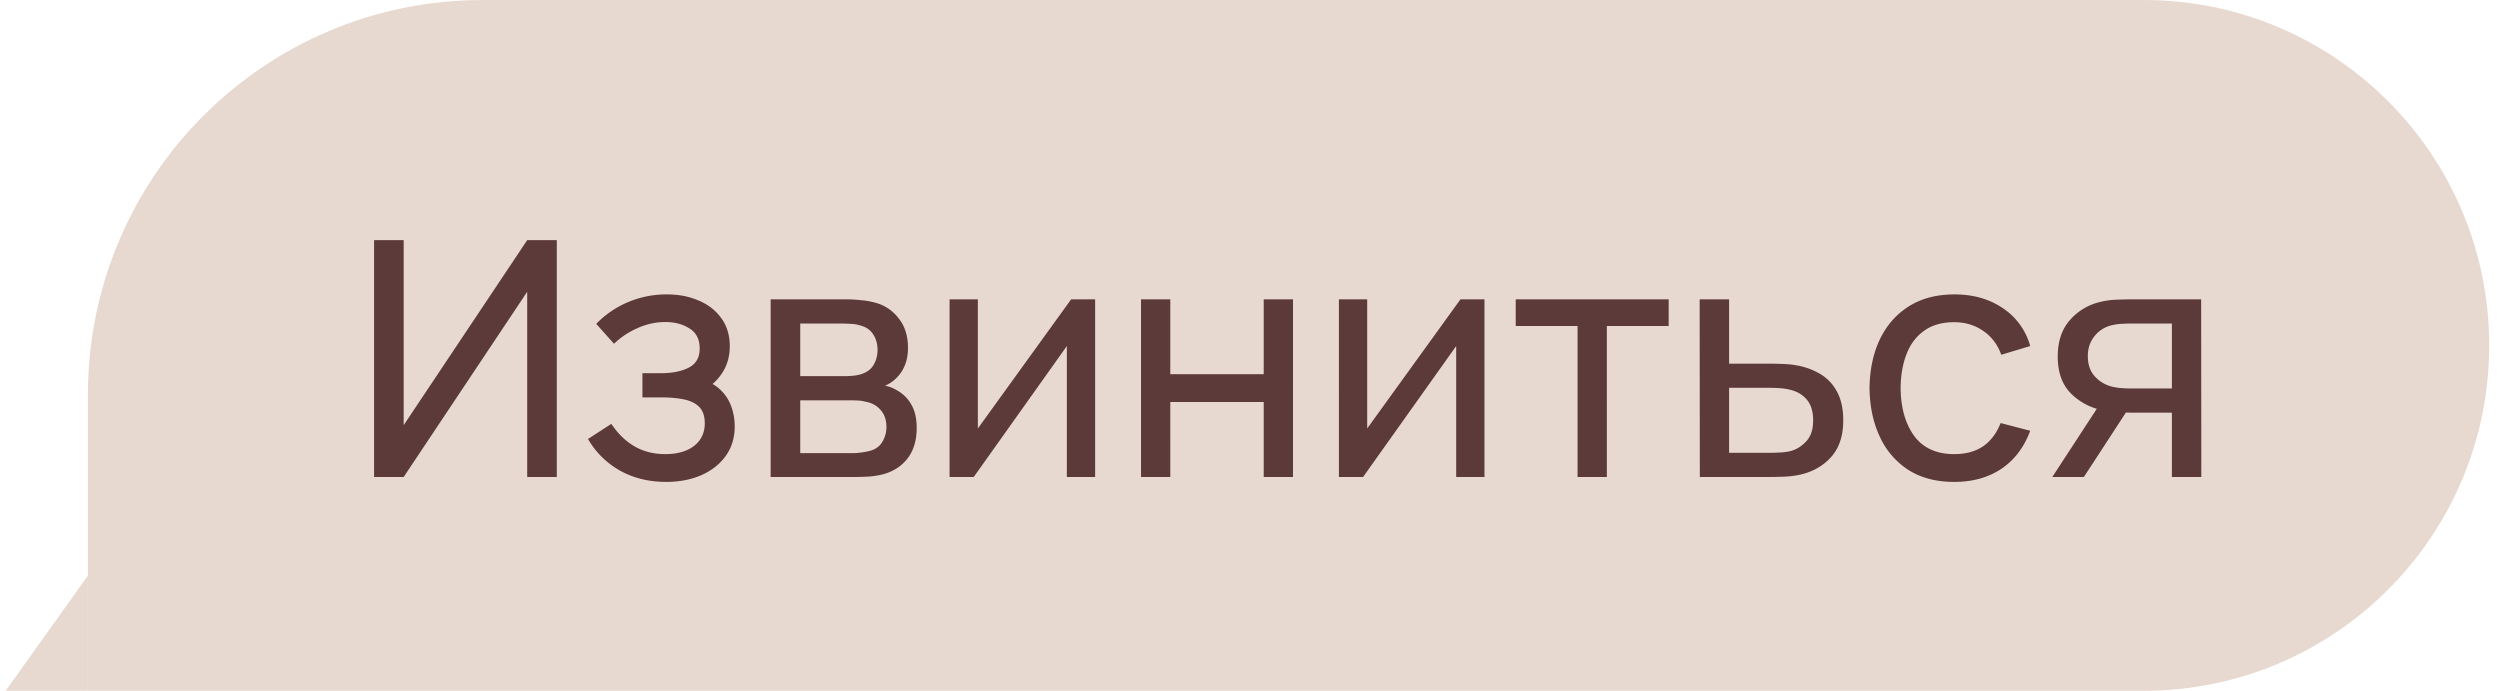 <?xml version="1.0" encoding="UTF-8"?> <svg xmlns="http://www.w3.org/2000/svg" width="152" height="42" fill="none"><path fill="#E8D9D0" d="M5.344 35v7h-5z"></path><path fill="#E8D9D0" d="M5.344 24c0-13.255 10.745-24 24-24h101c11.598 0 21 9.402 21 21s-9.402 21-21 21h-125z"></path><path fill="#5C3A3A" d="M33.854 29h-1.8V17.74L24.544 29h-1.8V14.6h1.8v11.25l7.51-11.25h1.8zm6.666.3q-1.6 0-2.83-.69a5.16 5.16 0 0 1-1.94-1.92l1.42-.92q.59.89 1.41 1.37.82.47 1.87.47 1.1 0 1.75-.5.65-.51.65-1.37 0-.64-.32-.98t-.92-.47-1.43-.13h-1.12v-1.47h1.11q1.05 0 1.71-.34t.66-1.16q0-.84-.62-1.22-.61-.39-1.46-.39-.9 0-1.72.38a4.9 4.9 0 0 0-1.41.94l-1.08-1.21a5.9 5.9 0 0 1 1.93-1.32 6 6 0 0 1 2.39-.47q1.04 0 1.9.37.87.36 1.38 1.07.52.7.52 1.71 0 .86-.4 1.53t-1.18 1.17l-.07-.63q.66.16 1.09.59.44.42.65 1t.21 1.21q0 1.06-.56 1.82-.55.75-1.49 1.16-.94.4-2.1.4m6.335-.3V18.2h4.6q.41 0 .88.05.48.04.87.15.87.23 1.43.95.57.71.57 1.8 0 .61-.19 1.06-.18.45-.52.78-.15.15-.33.27t-.36.19q.35.06.71.27.57.31.89.87.33.56.33 1.43 0 1.1-.53 1.82-.53.71-1.46.98-.39.11-.86.15-.47.03-.91.03zm1.8-1.45h3.22q.21 0 .5-.04.3-.04.53-.1.519-.15.75-.56.24-.41.24-.89 0-.64-.36-1.04-.35-.4-.93-.5a2 2 0 0 0-.46-.07q-.24-.01-.43-.01h-3.06zm0-4.68h2.68q.28 0 .59-.03.31-.04.54-.13.46-.17.67-.56.22-.4.22-.87 0-.52-.24-.91a1.2 1.2 0 0 0-.71-.55 2.2 2.2 0 0 0-.72-.13 13 13 0 0 0-.5-.02h-2.53zm17.929-4.67V29h-1.72v-7.96L59.204 29h-1.47V18.2h1.72v7.85l5.67-7.85zm2.79 10.8V18.2h1.78v4.55h5.68V18.2h1.78V29h-1.78v-4.56h-5.68V29zm20.882-10.8V29h-1.72v-7.96L82.876 29h-1.47V18.2h1.72v7.85l5.67-7.85zm5.66 10.8v-9.18h-3.76V18.2h9.3v1.62h-3.76V29zm7.433 0-.01-10.8h1.79v3.91h2.33q.471 0 .96.02.49.02.85.09a4.2 4.2 0 0 1 1.47.56q.63.4.98 1.09.35.68.35 1.69 0 1.4-.73 2.22-.72.81-1.89 1.08-.4.09-.92.12-.51.02-.97.02zm1.78-1.47h2.46q.3 0 .67-.02t.66-.1q.51-.15.91-.59.41-.44.41-1.26 0-.83-.4-1.28-.39-.45-1.03-.59a3.5 3.5 0 0 0-.61-.09 10 10 0 0 0-.61-.02h-2.46zm13.688 1.77q-1.64 0-2.79-.73a4.75 4.75 0 0 1-1.74-2.03q-.6-1.29-.62-2.94.021-1.69.63-2.97.621-1.29 1.77-2.01t2.77-.72q1.71 0 2.94.84a4.04 4.04 0 0 1 1.66 2.3l-1.76.53q-.339-.94-1.11-1.46-.76-.52-1.75-.52-1.11 0-1.83.52-.72.51-1.07 1.42-.35.9-.36 2.07.02 1.8.83 2.91.82 1.1 2.43 1.1 1.06 0 1.76-.48.7-.49 1.06-1.41l1.8.47q-.56 1.51-1.75 2.31t-2.87.8m13.233-.3v-3.91h-2.33q-.41 0-.91-.03a12 12 0 0 1-.92-.11 3.7 3.7 0 0 1-1.98-1.03q-.8-.81-.8-2.24 0-1.39.75-2.23a3.48 3.48 0 0 1 1.87-1.1q.5-.12 1.01-.13.52-.02.88-.02h4.21l.01 10.8zm-7.27 0 2.87-4.4h1.92L126.7 29zm4.81-5.38h2.46v-3.95h-2.46q-.23 0-.61.02a3 3 0 0 0-.71.12q-.32.09-.63.33-.3.24-.5.62t-.2.9q0 .75.42 1.22.42.46 1.02.62.33.08.65.1.33.02.56.02"></path></svg> 